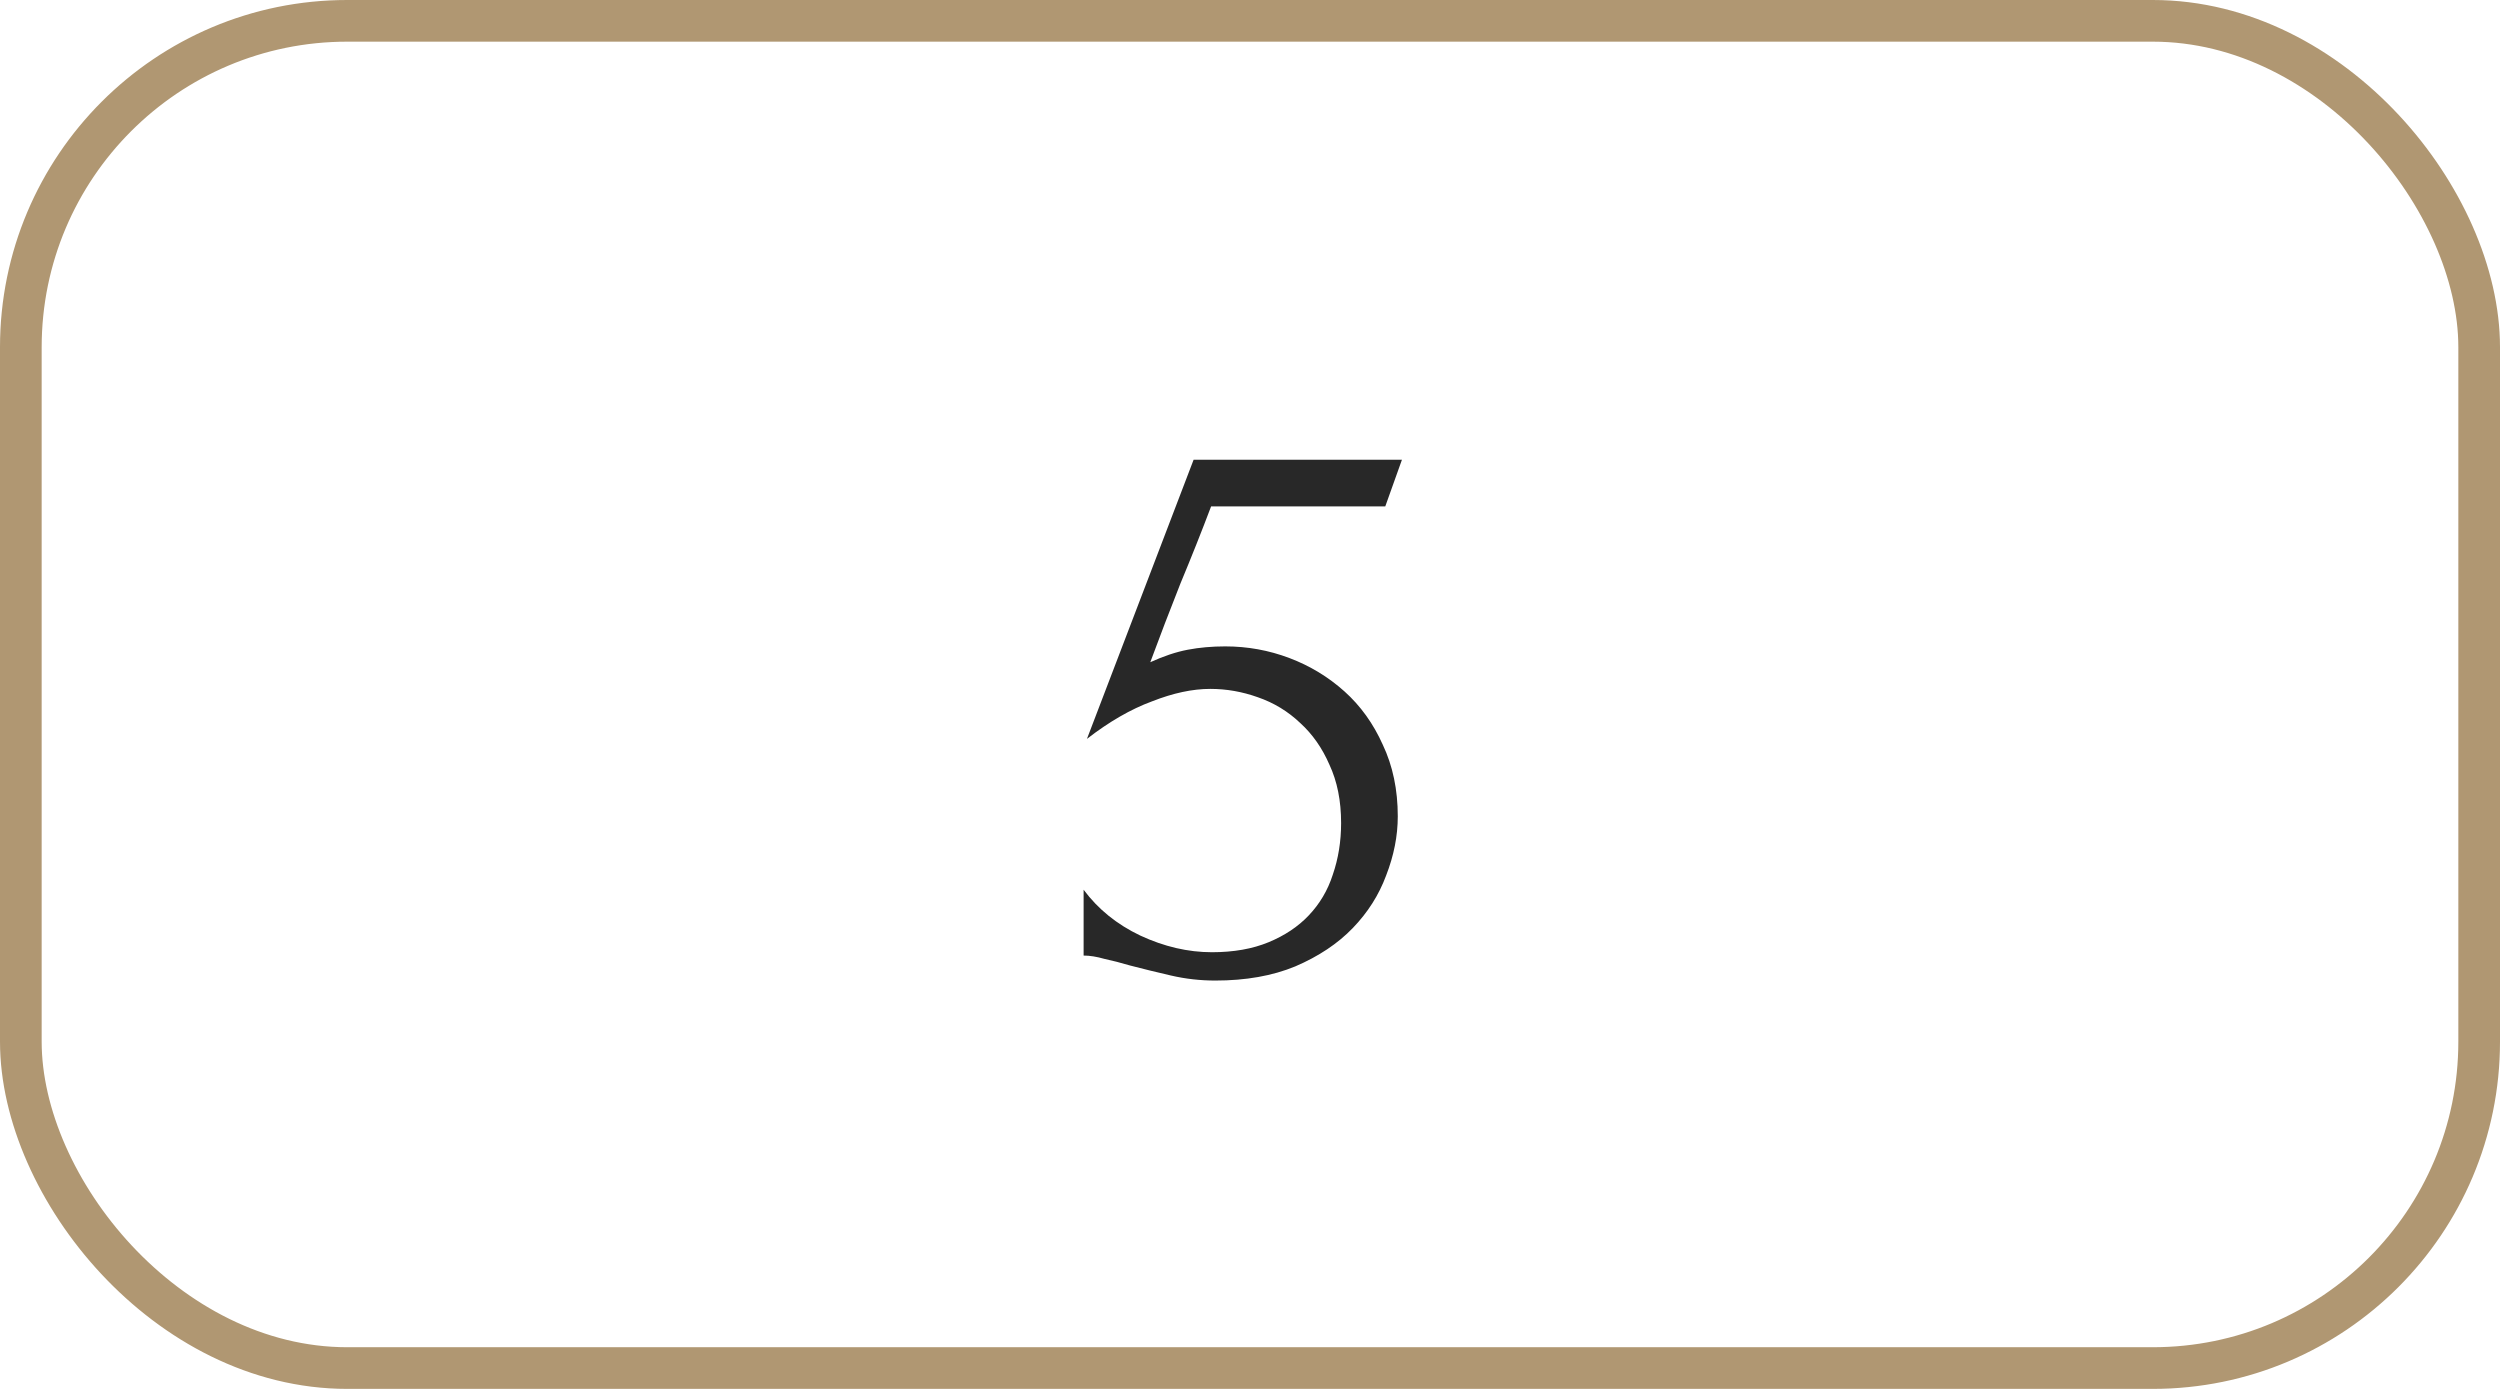 <?xml version="1.0" encoding="UTF-8"?> <svg xmlns="http://www.w3.org/2000/svg" width="180" height="100" viewBox="0 0 180 100" fill="none"> <rect x="1.5" y="1.5" width="177" height="97" rx="23.5" stroke="#B09772" stroke-width="3"></rect> <path d="M100.64 58.78C100.64 60.18 100.36 61.6 99.8 63.04C99.28 64.44 98.48 65.7 97.4 66.82C96.32 67.94 94.94 68.86 93.26 69.58C91.62 70.26 89.7 70.6 87.5 70.6C86.42 70.6 85.36 70.48 84.32 70.24C83.28 70 82.3 69.76 81.38 69.52C80.7 69.32 80.08 69.16 79.52 69.04C78.96 68.88 78.46 68.8 78.02 68.8V64.06C79.06 65.46 80.42 66.56 82.1 67.36C83.82 68.16 85.54 68.56 87.26 68.56C88.82 68.56 90.18 68.32 91.34 67.84C92.5 67.36 93.46 66.72 94.22 65.92C95.02 65.08 95.6 64.1 95.96 62.98C96.36 61.82 96.56 60.58 96.56 59.26C96.56 57.66 96.28 56.26 95.72 55.06C95.2 53.86 94.5 52.86 93.62 52.06C92.74 51.22 91.72 50.6 90.56 50.2C89.44 49.8 88.3 49.6 87.14 49.6C85.86 49.6 84.46 49.9 82.94 50.5C81.42 51.06 79.86 51.96 78.26 53.2L85.94 33.1H100.94L99.74 36.46H87.2C86.52 38.26 85.78 40.12 84.98 42.04C84.22 43.96 83.5 45.84 82.82 47.68C83.78 47.24 84.68 46.94 85.52 46.78C86.36 46.62 87.26 46.54 88.22 46.54C89.82 46.54 91.36 46.82 92.84 47.38C94.32 47.94 95.64 48.74 96.8 49.78C97.96 50.82 98.88 52.1 99.56 53.62C100.28 55.14 100.64 56.86 100.64 58.78Z" fill="#282828"></path> </svg> 
